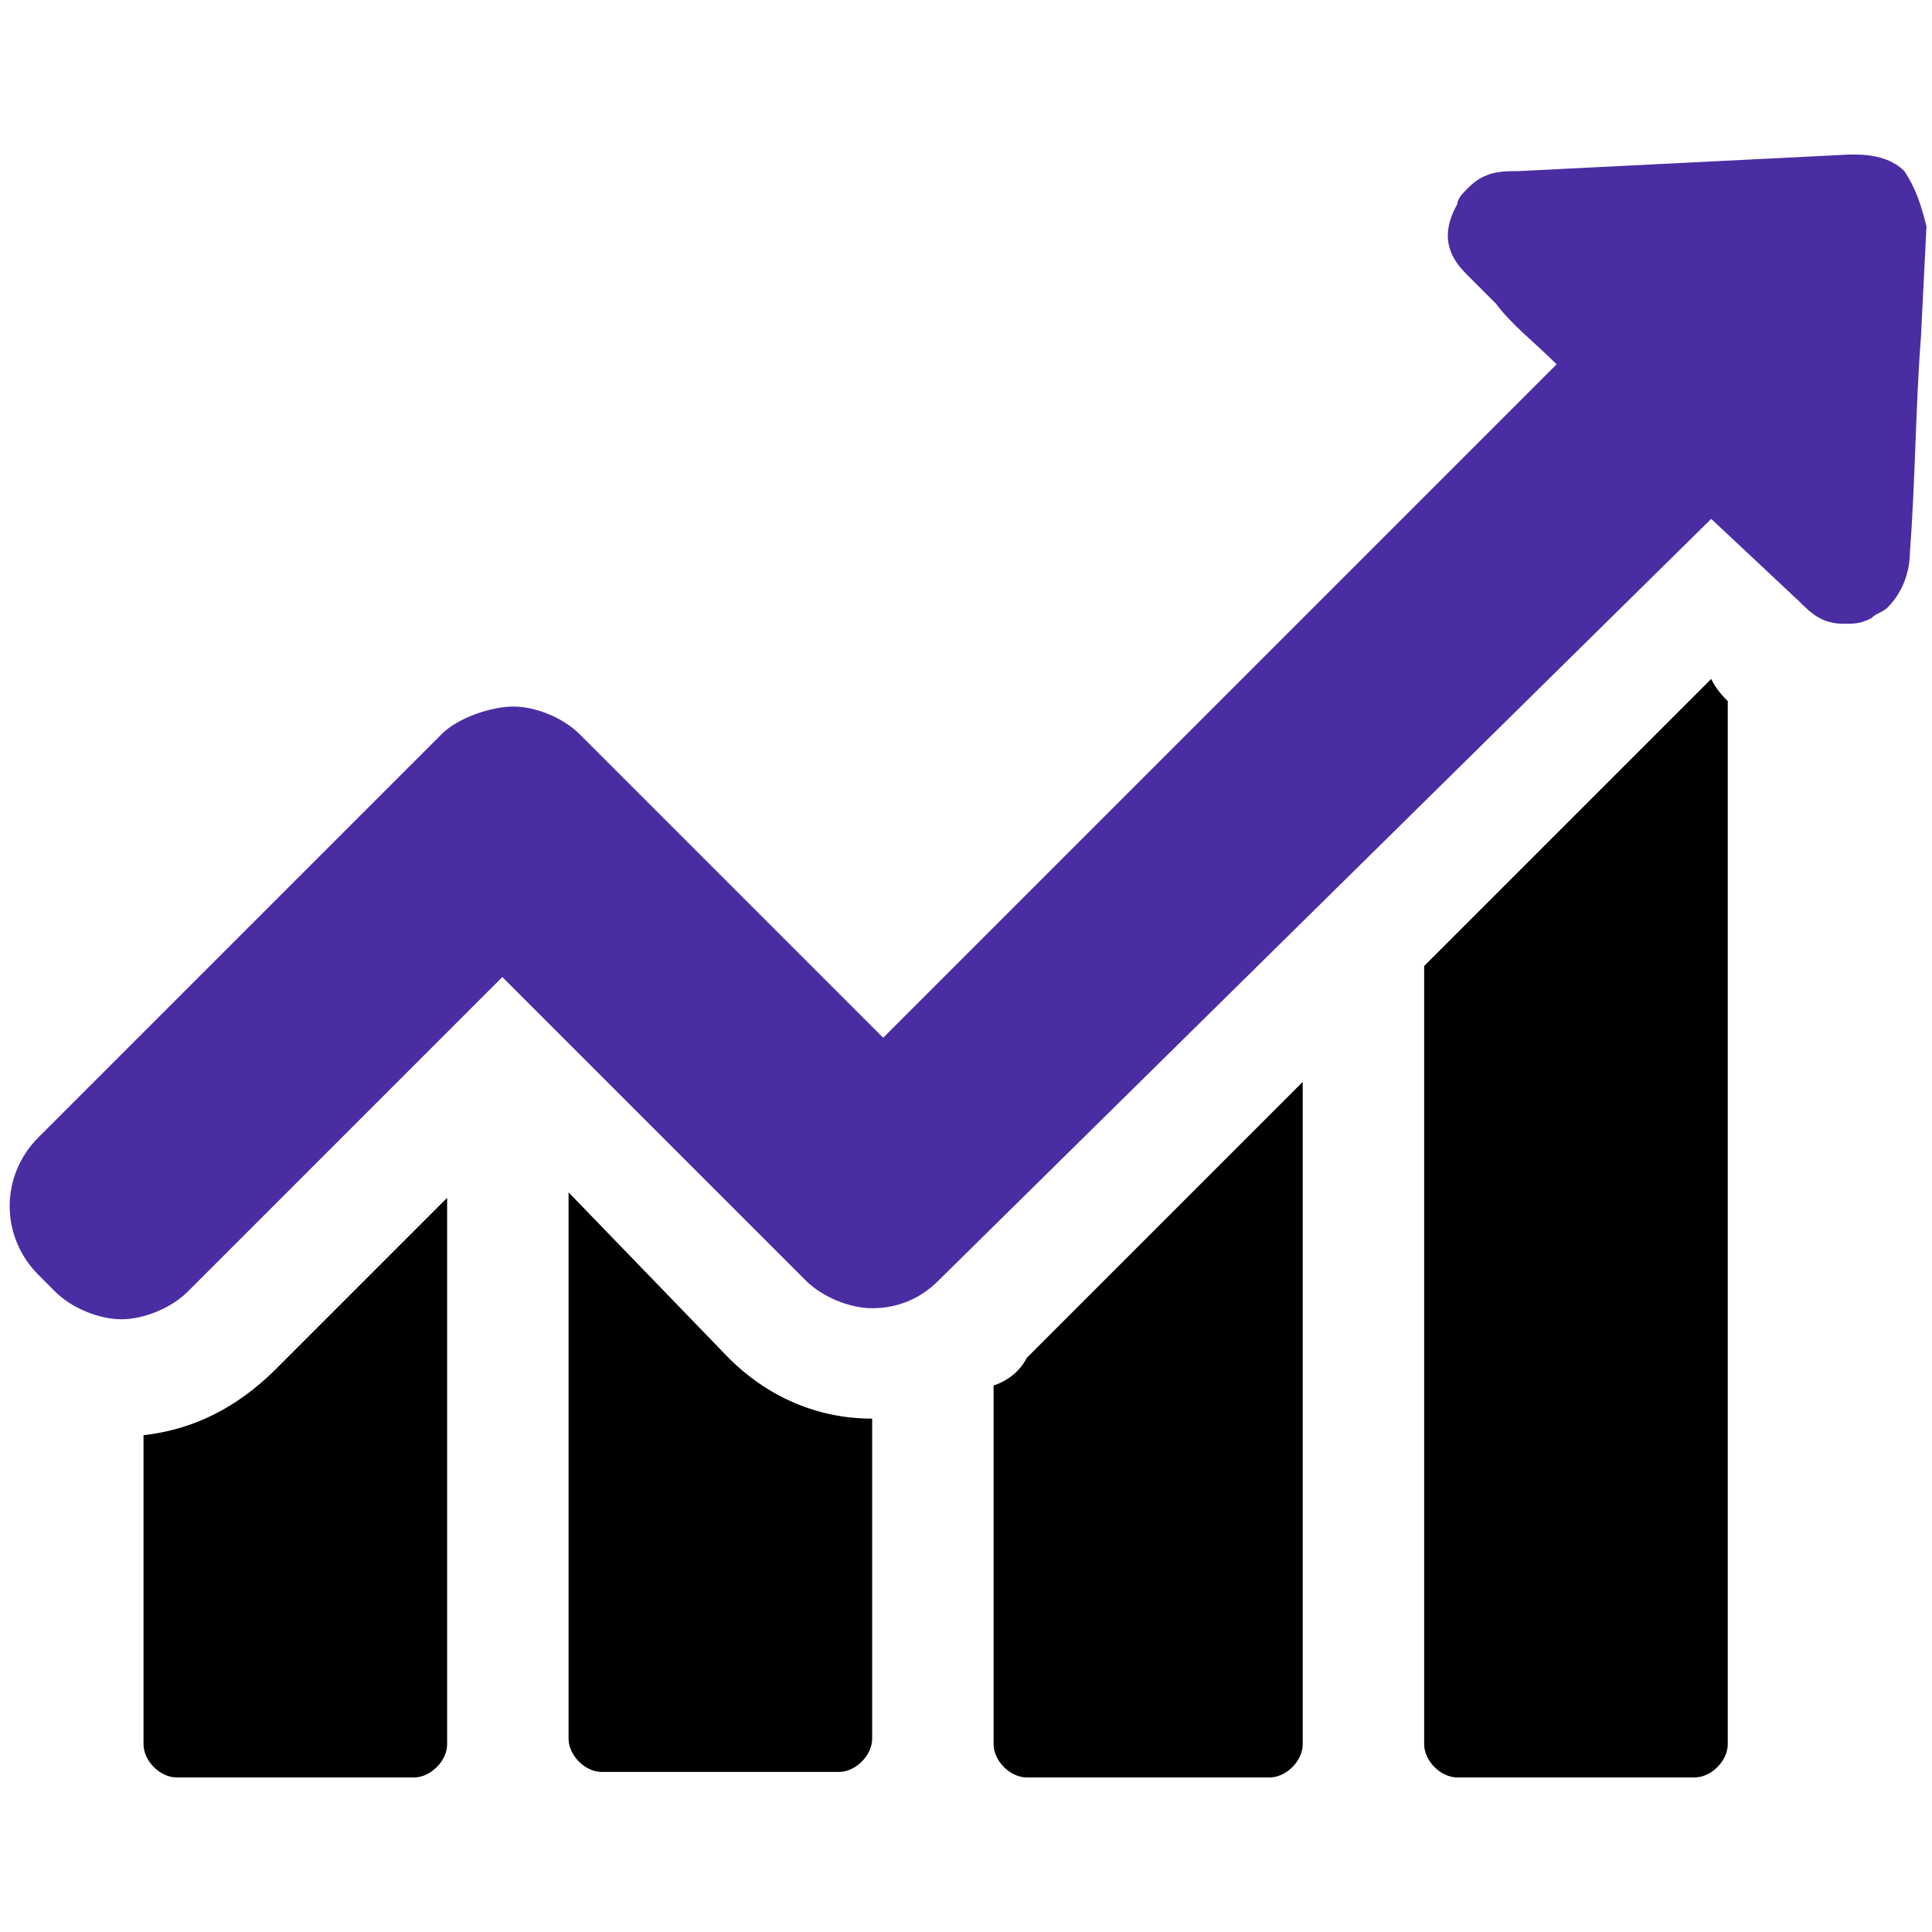 <?xml version="1.0" encoding="utf-8"?>
<!-- Generator: Adobe Illustrator 24.3.0, SVG Export Plug-In . SVG Version: 6.00 Build 0)  -->
<svg version="1.1" id="Layer_1" xmlns="http://www.w3.org/2000/svg" xmlns:xlink="http://www.w3.org/1999/xlink" x="0px" y="0px"
	 viewBox="0 0 35 35" style="enable-background:new 0 0 35 35;" xml:space="preserve">
<style type="text/css">
	.st0{fill:#4A2DA2;}
</style>
<path d="M2.6,26v5.6c0,0.3,0.3,0.6,0.6,0.6h4.3c0.3,0,0.6-0.3,0.6-0.6v-9.9L5,24.8C4.3,25.5,3.5,25.9,2.6,26z"/>
<path d="M10.3,21.6v9.9c0,0.3,0.3,0.6,0.6,0.6h4.3c0.3,0,0.6-0.3,0.6-0.6v-5.8c-1,0-1.9-0.4-2.6-1.1L10.3,21.6z"/>
<path d="M18,25.1v6.5c0,0.3,0.3,0.6,0.6,0.6H23c0.3,0,0.6-0.3,0.6-0.6V19.6l-5,5C18.5,24.8,18.3,25,18,25.1z"/>
<path d="M31,12.3l-5.2,5.2v14.1c0,0.3,0.3,0.6,0.6,0.6h4.3c0.3,0,0.6-0.3,0.6-0.6V12.7C31.2,12.6,31.1,12.5,31,12.3L31,12.3z"/>
<path class="st0" d="M34.5,3.1c-0.2-0.2-0.5-0.3-0.9-0.3c0,0-0.1,0-0.1,0c-2,0.1-4,0.2-6,0.3c-0.3,0-0.6,0-0.9,0.3
	c-0.1,0.1-0.2,0.2-0.2,0.3C26,4.4,26.4,4.8,26.6,5l0.5,0.5c0.3,0.4,0.7,0.7,1.1,1.1L16,18.8l-5.5-5.5c-0.3-0.3-0.8-0.5-1.2-0.5
	S8.3,13,8,13.3l-7.3,7.3c-0.7,0.7-0.7,1.8,0,2.5L1,23.4c0.3,0.3,0.8,0.5,1.2,0.5s0.9-0.2,1.2-0.5l5.7-5.7l5.5,5.5
	c0.3,0.3,0.8,0.5,1.2,0.5c0.5,0,0.9-0.2,1.2-0.5L31,9.4l1.6,1.5c0.2,0.2,0.4,0.4,0.8,0.4c0.2,0,0.3,0,0.5-0.1
	c0.1-0.1,0.2-0.1,0.3-0.2c0.3-0.3,0.4-0.7,0.4-1c0.1-1.3,0.1-2.6,0.2-3.9l0.1-2C34.8,3.7,34.7,3.4,34.5,3.1z"/>
</svg>

